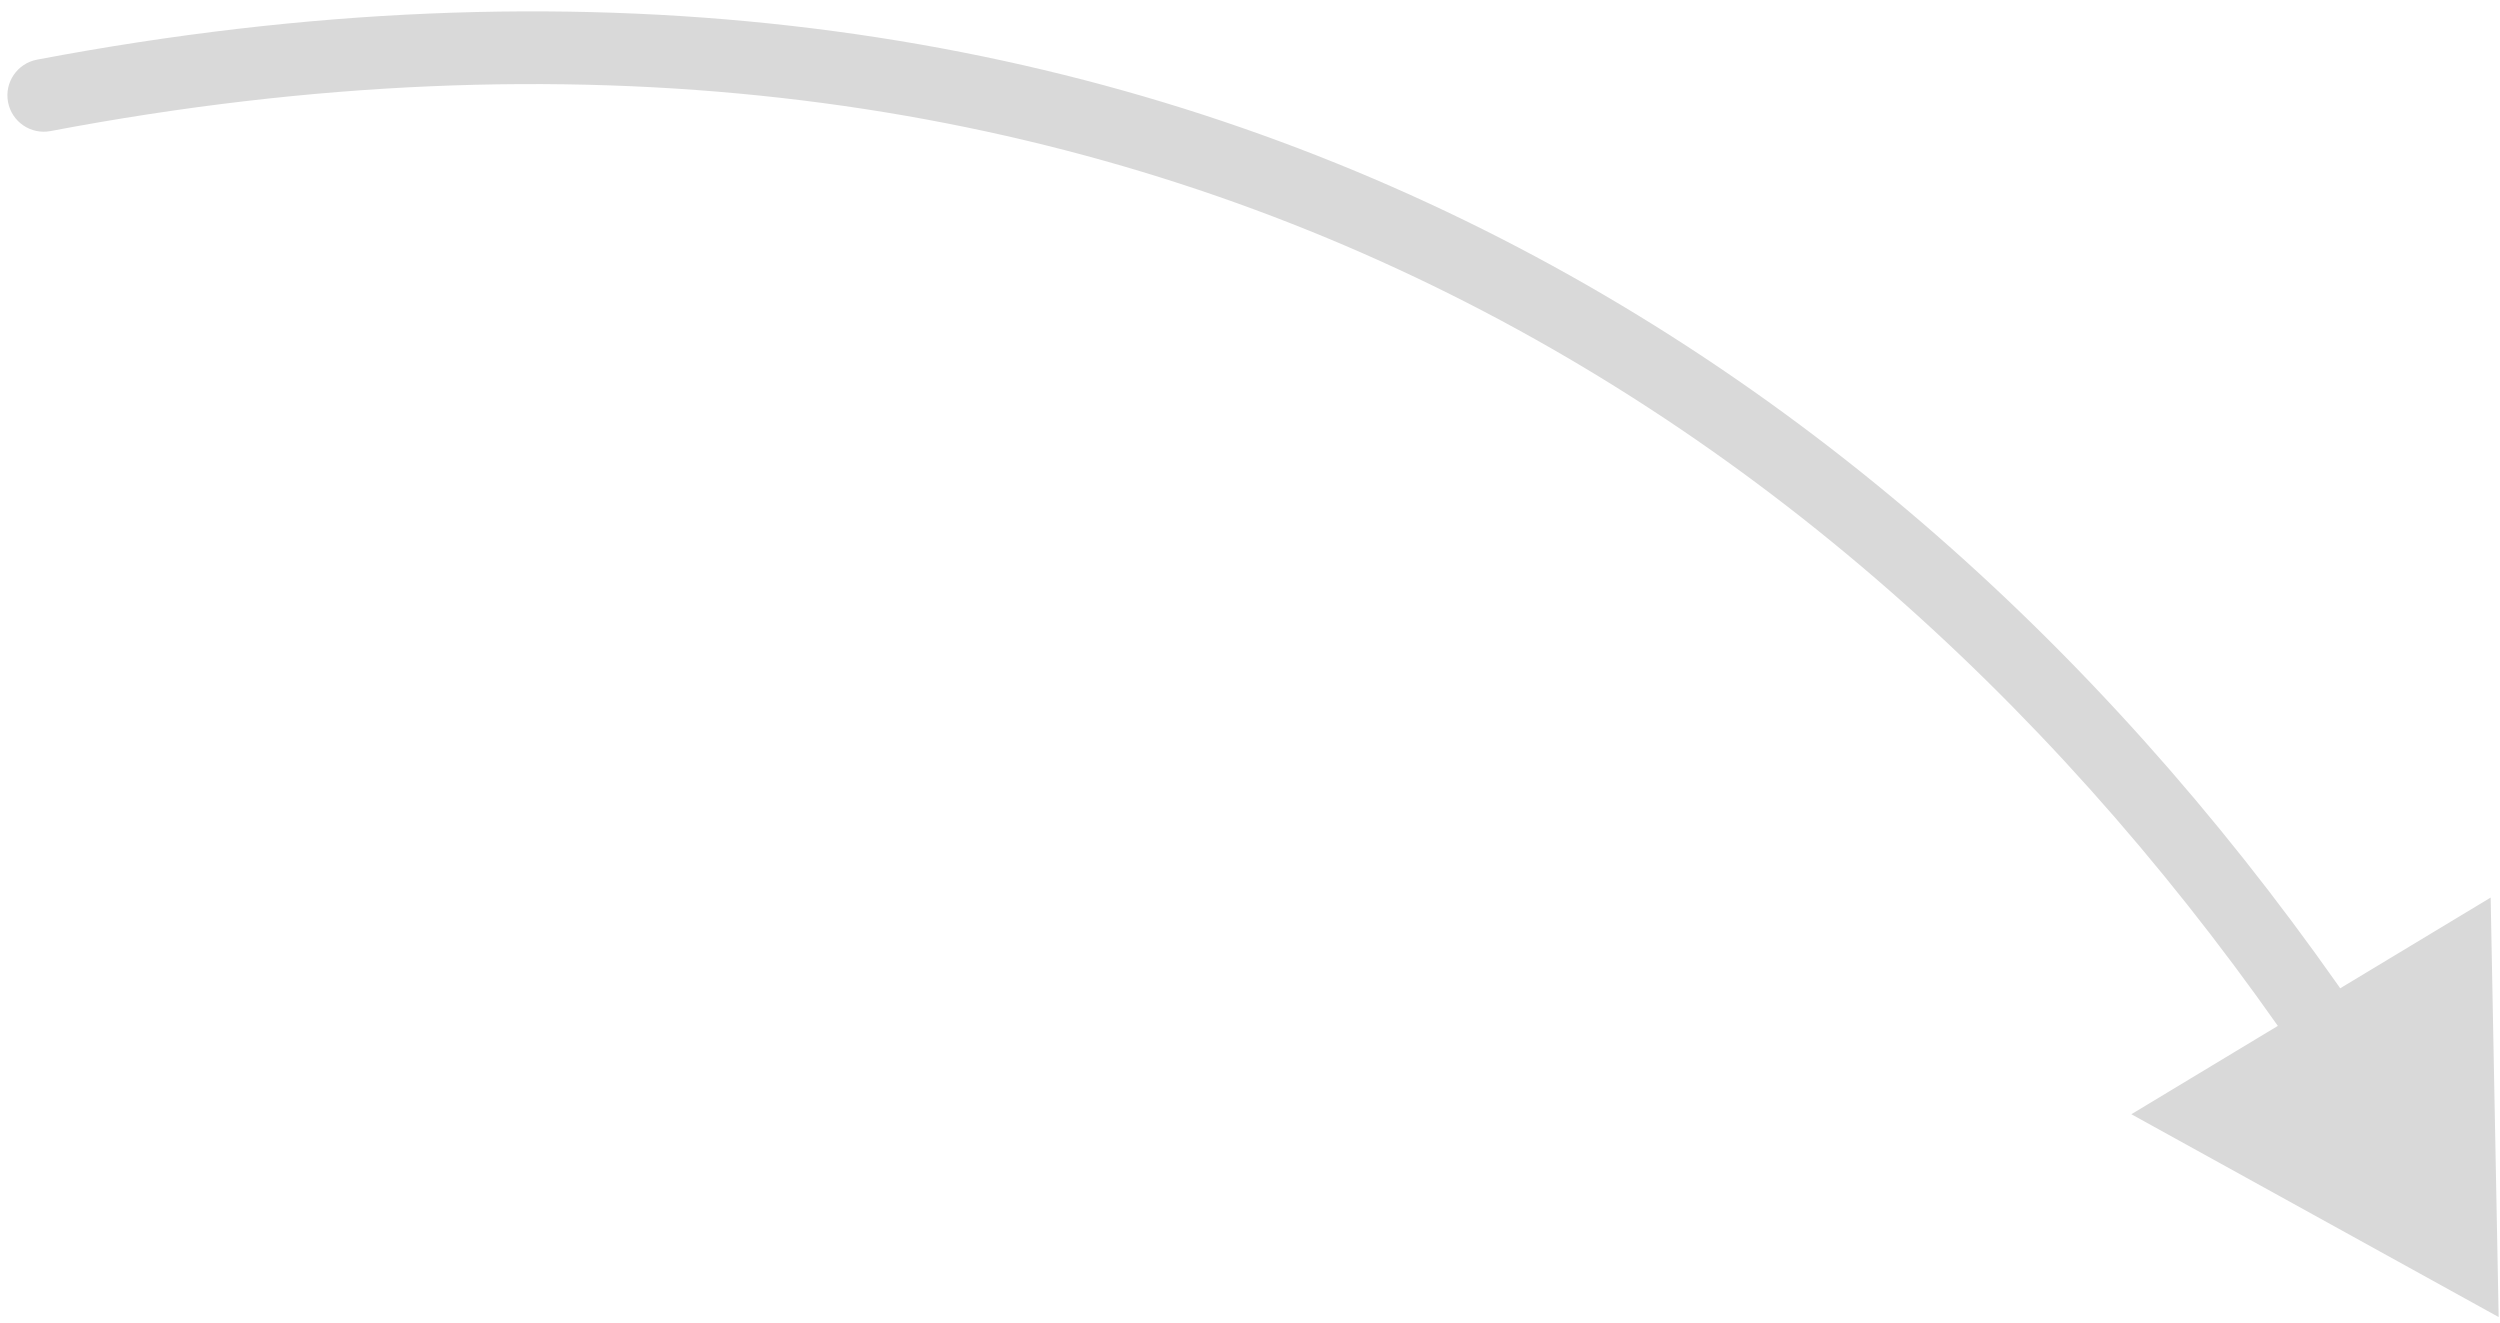 <svg xmlns="http://www.w3.org/2000/svg" width="172" height="91" viewBox="0 0 172 91" fill="none"><path d="M3.476 9.018C2.119 9.275 0.811 8.384 0.554 7.027C0.296 5.671 1.188 4.362 2.544 4.105L3.476 9.018ZM171.908 90.614L146.637 76.659L171.357 61.752L171.908 90.614ZM2.544 4.105C77.102 -10.034 130.059 22.653 162.355 69.941L158.227 72.761C126.859 26.832 75.767 -4.691 3.476 9.018L2.544 4.105Z" fill="#D9D9D9"></path></svg>